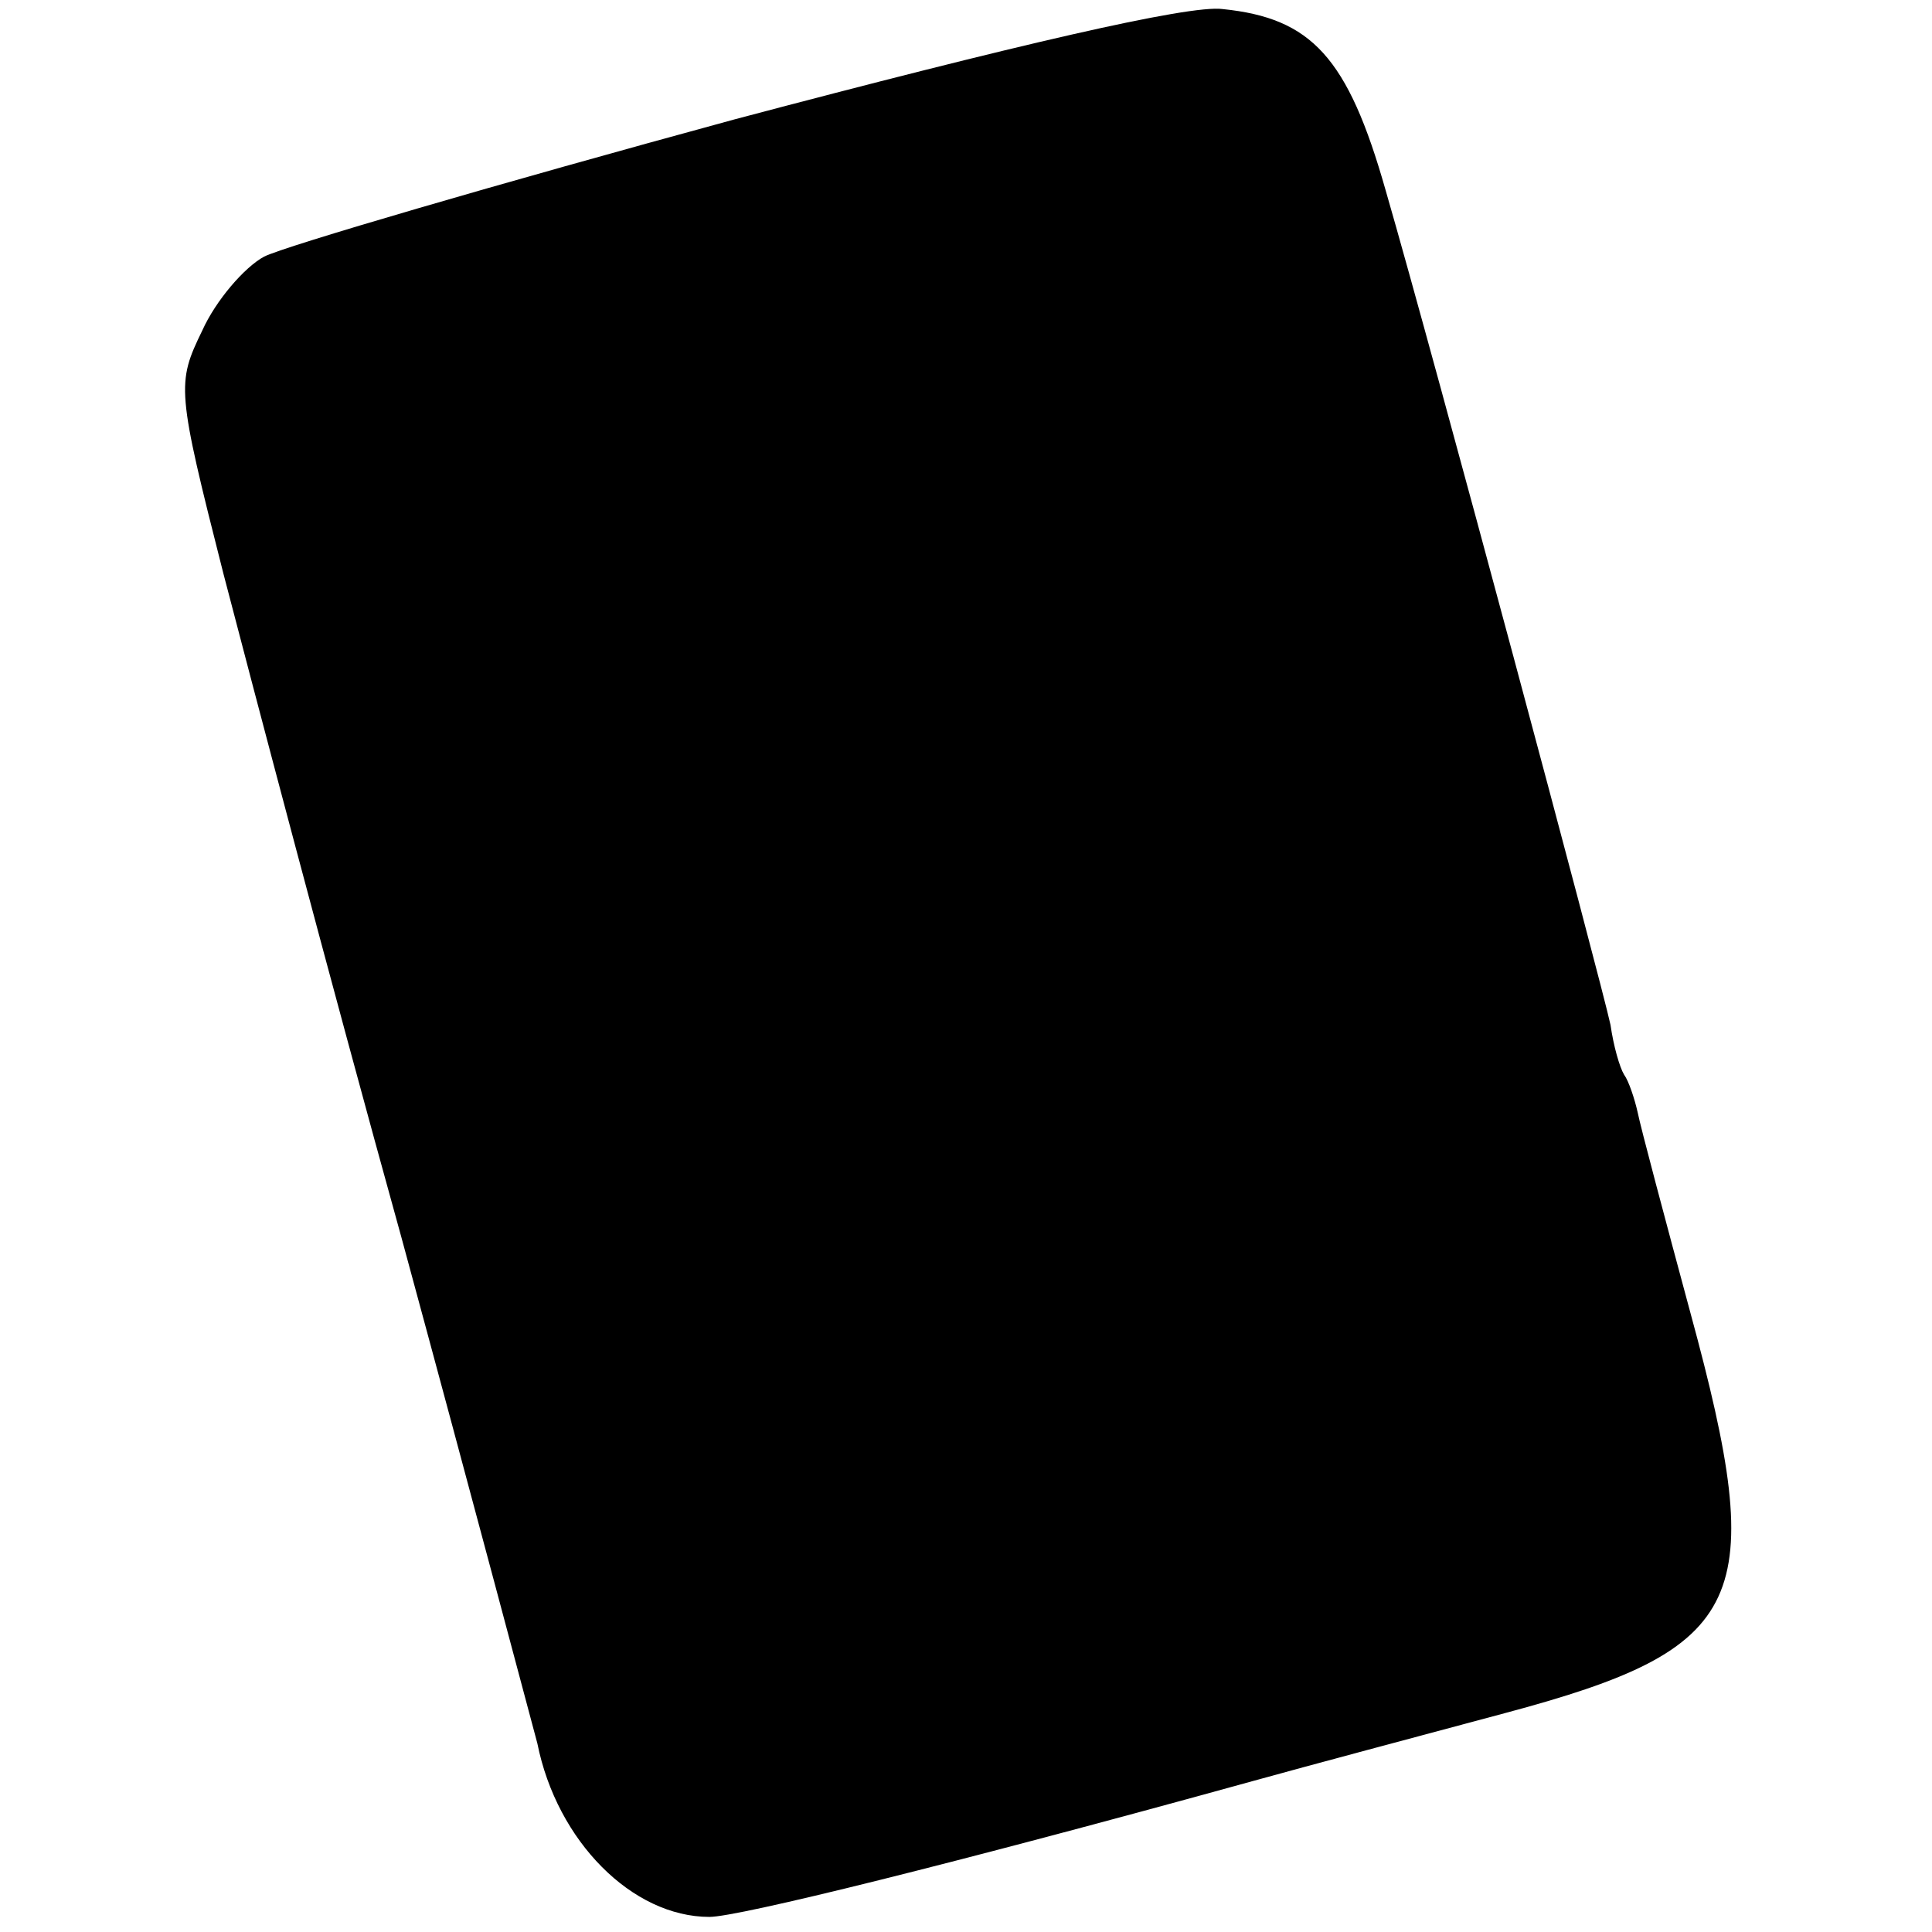 <?xml version="1.0" standalone="no"?>
<!DOCTYPE svg PUBLIC "-//W3C//DTD SVG 20010904//EN"
 "http://www.w3.org/TR/2001/REC-SVG-20010904/DTD/svg10.dtd">
<svg version="1.0" xmlns="http://www.w3.org/2000/svg"
 width="128pt" height="128pt" viewBox="0 0 128 128"
 preserveAspectRatio="xMidYMid meet">
<g transform="translate(0,128) scale(0.1,-0.1)"
fill="#000000" stroke="none">
<path d="M487 1201 c-158 -43 -298 -84 -312 -91 -13 -7 -32 -29 -41 -49 -17
-35 -17 -39 14 -161 18 -69 70 -267 118 -440 47 -173 87 -324 90 -335 13 -65
63 -115 114 -115 19 0 161 35 360 90 36 10 111 30 167 45 161 43 175 74 123
265 -17 63 -33 123 -35 133 -2 9 -6 21 -9 25 -3 5 -7 19 -9 33 -6 28 -116 439
-149 553 -25 88 -49 114 -108 120 -22 3 -138 -24 -323 -73z"/>
</g>
</svg>
